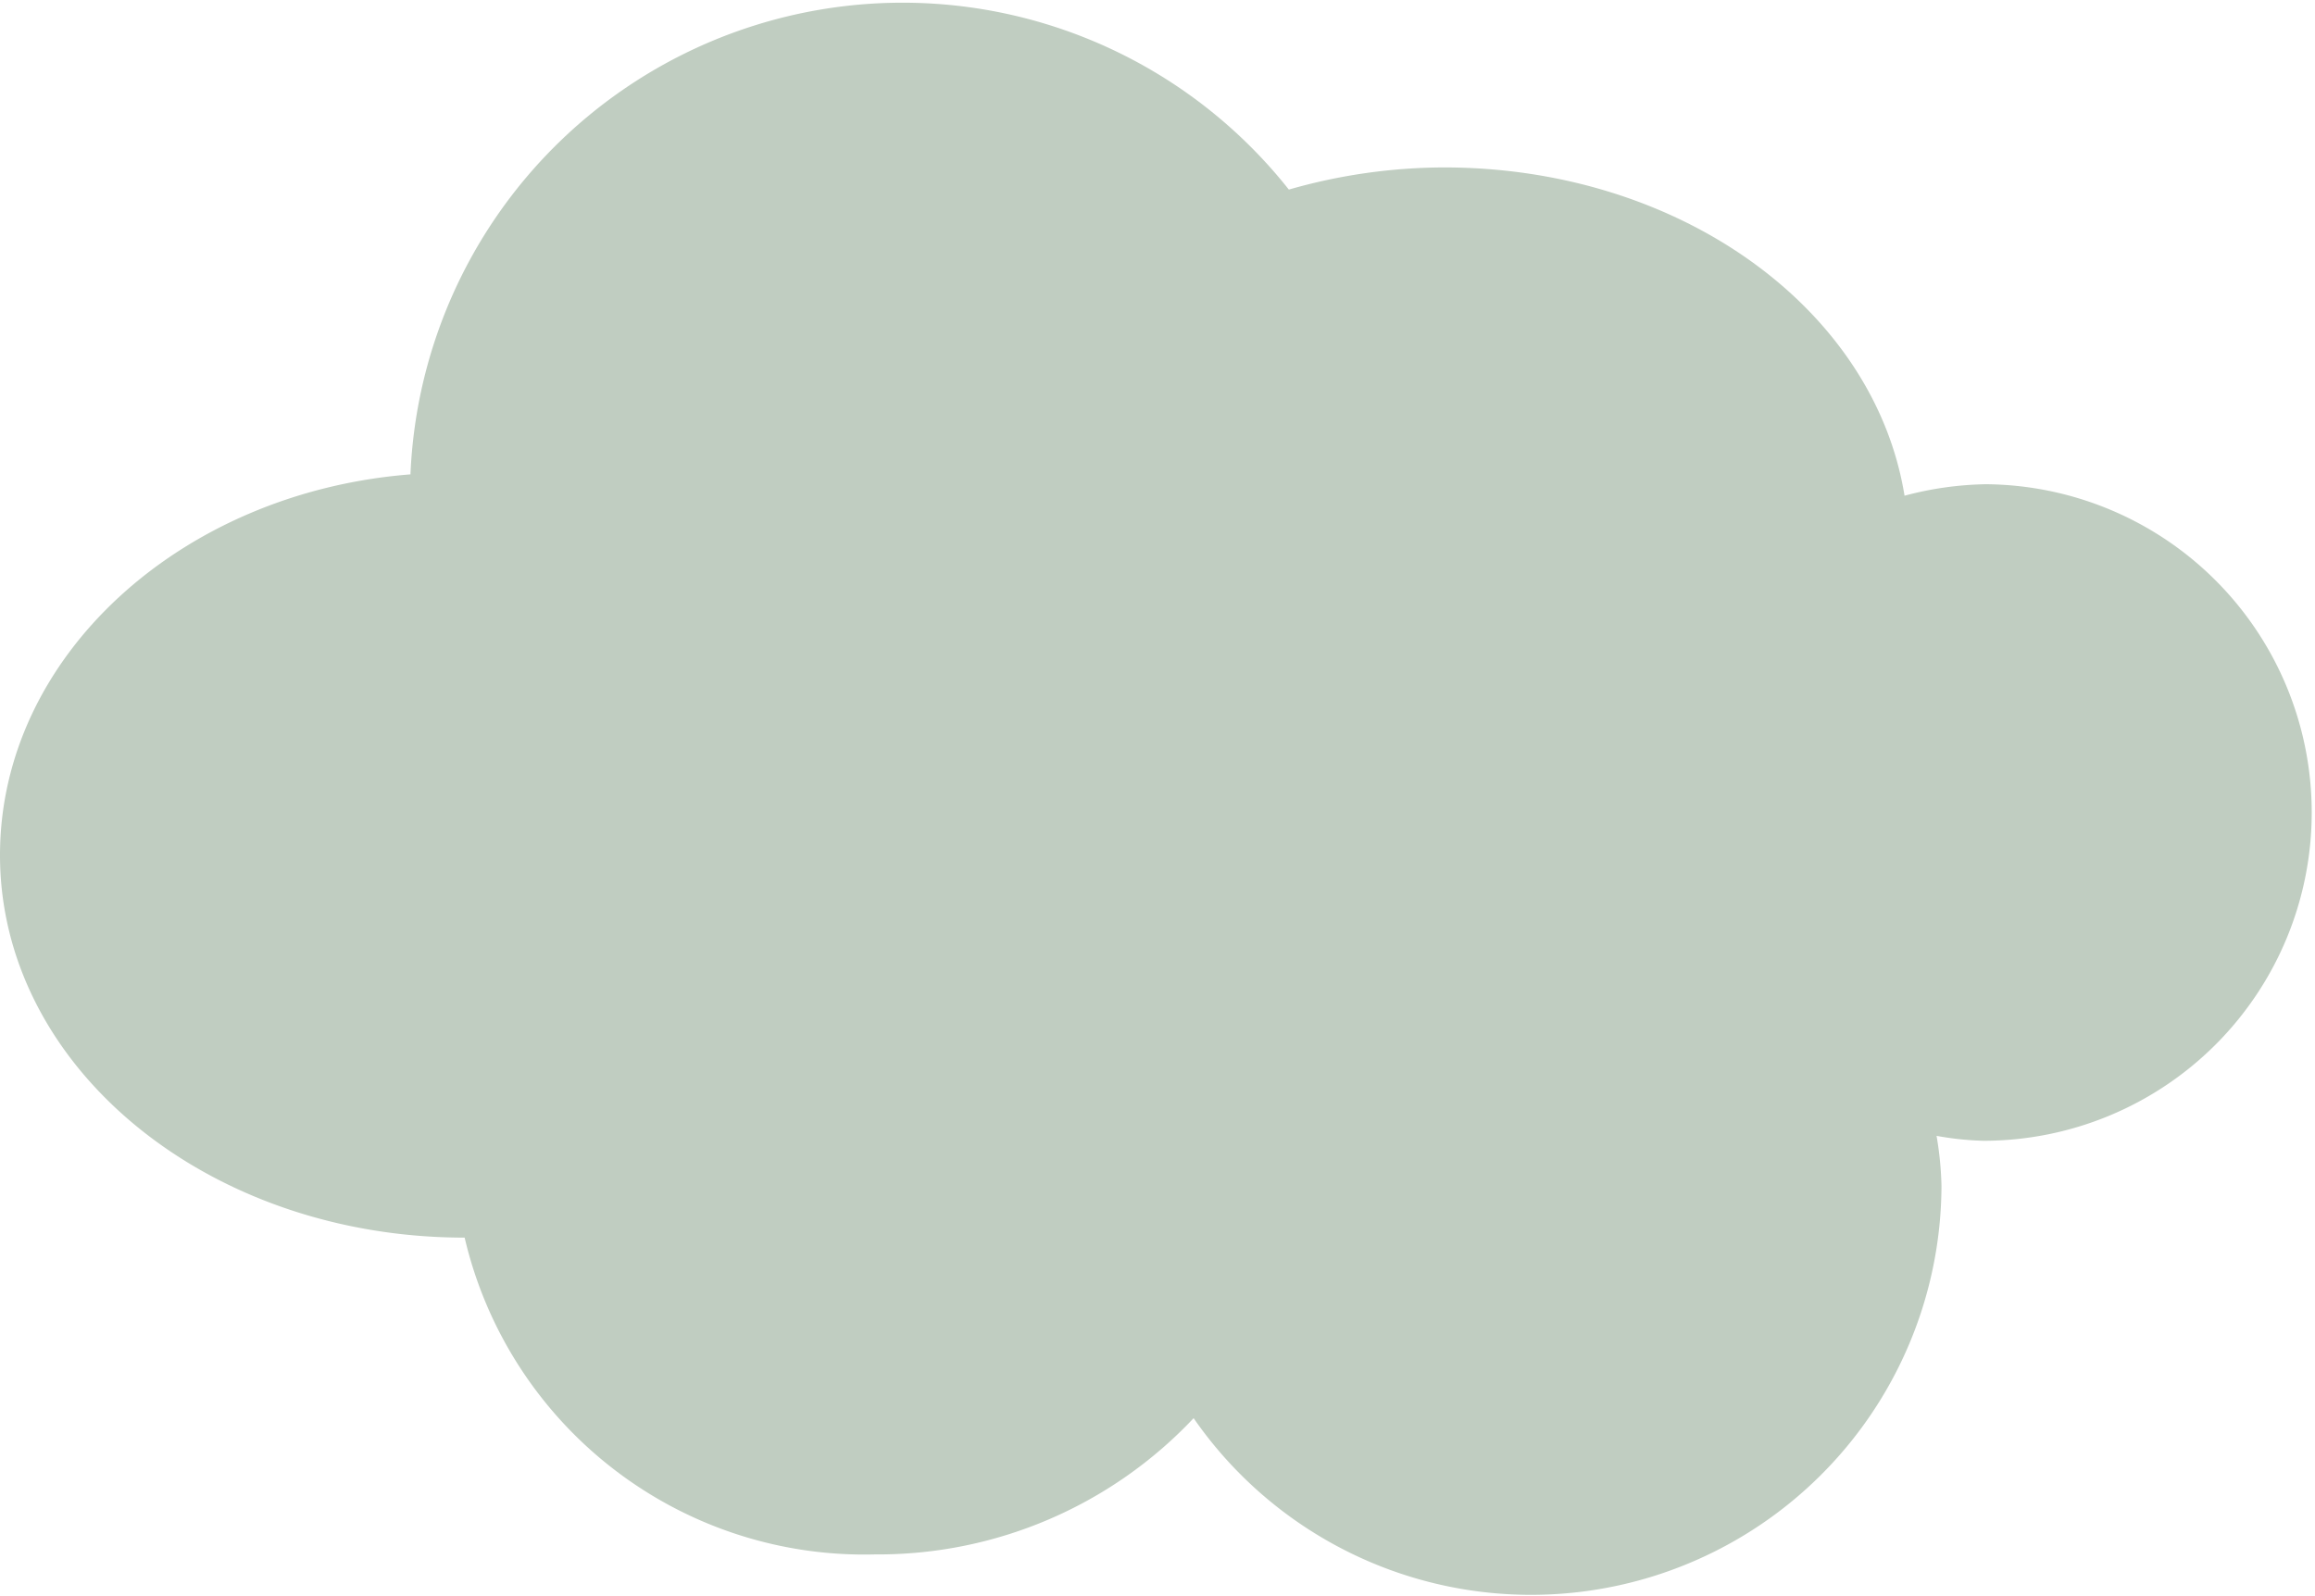<svg xmlns="http://www.w3.org/2000/svg" viewBox="0 0 28.2 19.45"><defs><style>.cls-1{fill:#c0cdc1;}</style></defs><title>アセット 2caelum</title><g id="レイヤー_2" data-name="レイヤー 2"><g id="レイヤー_1-2" data-name="レイヤー 1"><path class="cls-1" d="M24.2,5.9a4.08,4.08,0,0,0-1,.14c-.37-2.28-2.74-4-5.61-4a6.9,6.9,0,0,0-1.89.27A6,6,0,0,0,5,5.78C2.2,6,0,8,0,10.42,0,13,2.53,15.08,5.66,15.08a5,5,0,0,0,5,3.86,5.28,5.28,0,0,0,3.88-1.66,5,5,0,0,0,9.11-2.83,4.07,4.07,0,0,0-.06-.61,3.68,3.68,0,0,0,.57.06,4,4,0,0,0,0-8Z"/></g></g></svg>